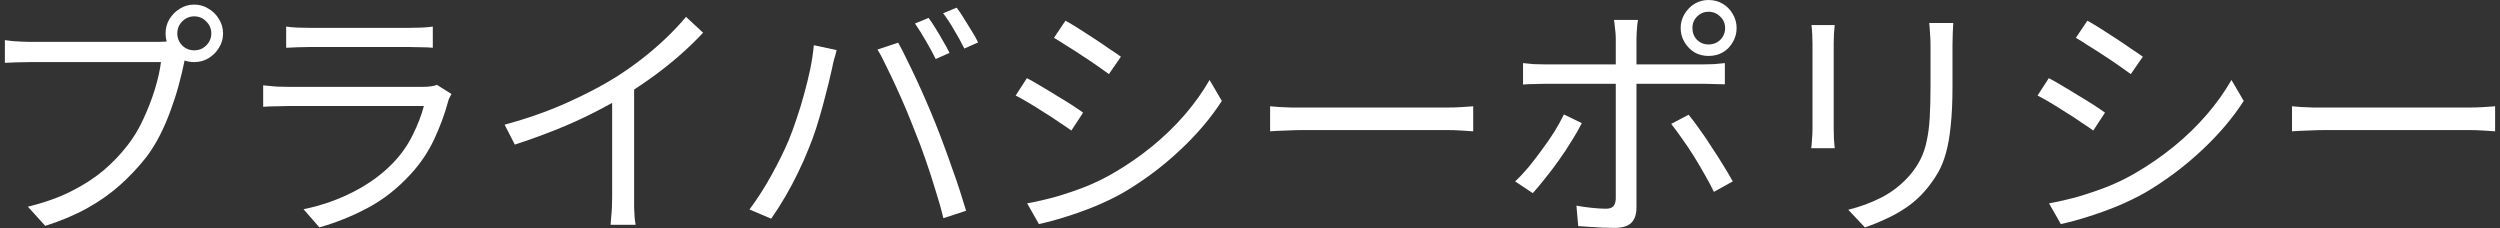 <svg width="274" height="25" viewBox="0 0 274 25" fill="none" xmlns="http://www.w3.org/2000/svg">
<rect x="0" y="0" width="274" height="25" fill="#333333" stroke="none"/>
<path fill-rule="evenodd" clip-rule="evenodd" d="M184.621 1.54C184.341 2.007 184.201 2.52 184.201 3.08C184.201 3.64 184.341 4.153 184.621 4.62C184.901 5.087 185.265 5.46 185.713 5.74C186.179 6.001 186.693 6.132 187.253 6.132C187.831 6.132 188.354 6.001 188.821 5.74C189.287 5.46 189.651 5.087 189.913 4.62C190.193 4.153 190.333 3.64 190.333 3.08C190.333 2.52 190.193 2.007 189.913 1.54C189.651 1.073 189.287 0.7 188.821 0.42C188.354 0.14 187.831 0 187.253 0C186.693 0 186.179 0.14 185.713 0.42C185.265 0.7 184.901 1.073 184.621 1.54ZM185.993 4.368C185.657 4.013 185.489 3.584 185.489 3.08C185.489 2.576 185.657 2.156 185.993 1.82C186.347 1.465 186.767 1.288 187.253 1.288C187.757 1.288 188.186 1.465 188.541 1.82C188.895 2.156 189.073 2.576 189.073 3.08C189.073 3.584 188.895 4.013 188.541 4.368C188.186 4.704 187.757 4.872 187.253 4.872C186.767 4.872 186.347 4.704 185.993 4.368Z" fill="white"/>
<path d="M179.441 2.744C179.478 2.501 179.506 2.315 179.525 2.184H176.893C176.93 2.389 176.967 2.697 177.005 3.108C177.061 3.519 177.089 3.873 177.089 4.172V7.056H169.305C168.857 7.056 168.446 7.047 168.073 7.028C167.699 6.991 167.317 6.953 166.925 6.916V9.268C167.298 9.231 167.681 9.212 168.073 9.212C168.483 9.193 168.894 9.184 169.305 9.184H177.089V21.812C177.07 22.167 176.977 22.437 176.809 22.624C176.641 22.792 176.37 22.876 175.997 22.876C175.623 22.876 175.147 22.848 174.569 22.792C173.99 22.736 173.393 22.652 172.777 22.54L172.973 24.78C173.346 24.799 173.766 24.827 174.233 24.864C174.699 24.901 175.166 24.929 175.633 24.948C176.118 24.967 176.557 24.976 176.949 24.976C177.807 24.976 178.423 24.789 178.797 24.416C179.17 24.043 179.357 23.483 179.357 22.736V9.184H186.777C187.113 9.184 187.477 9.193 187.869 9.212C188.279 9.212 188.671 9.221 189.045 9.24V6.916C188.69 6.953 188.298 6.991 187.869 7.028C187.458 7.047 187.085 7.056 186.749 7.056H179.357V4.2C179.357 3.995 179.366 3.761 179.385 3.5C179.403 3.239 179.422 2.987 179.441 2.744Z" fill="white"/>
<path d="M172.245 15.456C172.693 14.747 173.066 14.093 173.365 13.496L171.405 12.544C171.125 13.123 170.779 13.748 170.369 14.42C169.958 15.073 169.501 15.736 168.997 16.408C168.511 17.08 168.017 17.724 167.513 18.34C167.009 18.937 166.523 19.451 166.057 19.88L167.989 21.168C168.381 20.739 168.819 20.216 169.305 19.6C169.809 18.984 170.313 18.321 170.817 17.612C171.339 16.884 171.815 16.165 172.245 15.456Z" fill="white"/>
<path d="M186.273 14.168C185.843 13.552 185.442 13.02 185.069 12.572L183.165 13.58C183.519 14.028 183.911 14.56 184.341 15.176C184.789 15.792 185.227 16.445 185.657 17.136C186.086 17.827 186.487 18.508 186.861 19.18C187.253 19.852 187.579 20.468 187.841 21.028L189.913 19.88C189.633 19.376 189.297 18.807 188.905 18.172C188.513 17.519 188.083 16.847 187.617 16.156C187.169 15.447 186.721 14.784 186.273 14.168Z" fill="white"/>
<path d="M230.232 3.136C229.672 2.781 229.187 2.492 228.776 2.268L227.516 4.144C227.927 4.386 228.403 4.685 228.944 5.04C229.504 5.376 230.074 5.74 230.652 6.132C231.231 6.505 231.772 6.869 232.276 7.224C232.78 7.578 233.2 7.877 233.536 8.12L234.852 6.216C234.554 5.992 234.143 5.712 233.62 5.376C233.116 5.021 232.566 4.648 231.968 4.256C231.371 3.864 230.792 3.49 230.232 3.136Z" fill="white"/>
<path d="M227.74 21.56C226.658 21.858 225.603 22.101 224.576 22.288L225.864 24.556C226.742 24.369 227.712 24.108 228.776 23.772C229.859 23.436 230.951 23.044 232.052 22.596C233.172 22.129 234.208 21.625 235.16 21.084C237.4 19.758 239.444 18.228 241.292 16.492C243.159 14.756 244.699 12.945 245.912 11.06L244.568 8.764C243.822 10.07 242.916 11.34 241.852 12.572C240.788 13.804 239.594 14.961 238.268 16.044C236.943 17.126 235.506 18.116 233.956 19.012C233.023 19.553 232.024 20.038 230.96 20.468C229.896 20.878 228.823 21.242 227.74 21.56Z" fill="white"/>
<path d="M226.032 9.408C225.454 9.053 224.959 8.773 224.548 8.568L223.316 10.472C223.727 10.677 224.212 10.948 224.772 11.284C225.332 11.62 225.902 11.974 226.48 12.348C227.059 12.702 227.6 13.057 228.104 13.412C228.627 13.748 229.066 14.046 229.42 14.308L230.708 12.348C230.41 12.124 229.999 11.844 229.476 11.508C228.954 11.172 228.394 10.826 227.796 10.472C227.199 10.098 226.611 9.744 226.032 9.408Z" fill="white"/>
<path d="M252.24 11.732C251.829 11.695 251.484 11.667 251.204 11.648V14.392C251.652 14.355 252.221 14.327 252.912 14.308C253.603 14.271 254.331 14.252 255.096 14.252H270.468C271.084 14.252 271.663 14.271 272.204 14.308L273.464 14.392V11.648C273.165 11.667 272.764 11.695 272.26 11.732C271.756 11.77 271.149 11.788 270.44 11.788H253.584C253.099 11.77 252.651 11.751 252.24 11.732Z" fill="white"/>
<path d="M214.077 2.52C214.058 2.874 214.039 3.257 214.021 3.668C214.002 4.06 213.993 4.489 213.993 4.956V9.492C213.993 11.171 213.927 12.6 213.797 13.775C213.685 14.951 213.507 15.96 213.265 16.799C213.041 17.621 212.742 18.349 212.369 18.983C211.995 19.618 211.557 20.234 211.053 20.831C210.455 21.541 209.765 22.166 208.981 22.707C208.215 23.23 207.431 23.669 206.629 24.023C205.826 24.397 205.079 24.695 204.389 24.919L202.569 22.988C203.857 22.67 205.07 22.222 206.209 21.643C207.366 21.046 208.383 20.253 209.261 19.264C209.765 18.685 210.166 18.097 210.465 17.5C210.782 16.884 211.015 16.202 211.165 15.456C211.333 14.709 211.445 13.841 211.501 12.851C211.557 11.862 211.585 10.705 211.585 9.38V4.956C211.585 4.489 211.566 4.06 211.529 3.668C211.51 3.257 211.482 2.874 211.445 2.52H214.077Z" fill="white"/>
<path d="M201.085 2.744C201.066 3.005 201.038 3.322 201.001 3.696C200.982 4.069 200.973 4.424 200.973 4.76V14.111C200.973 14.466 200.982 14.849 201.001 15.259C201.038 15.652 201.066 15.978 201.085 16.239H198.509C198.546 16.015 198.574 15.707 198.593 15.316C198.63 14.905 198.649 14.494 198.649 14.084V4.76C198.649 4.517 198.639 4.19 198.621 3.78C198.602 3.35 198.574 3.005 198.537 2.744H201.085Z" fill="white"/>
<path d="M139.204 11.648C139.484 11.667 139.829 11.695 140.24 11.732C140.651 11.751 141.099 11.77 141.584 11.788H158.44C159.149 11.788 159.756 11.77 160.26 11.732C160.764 11.695 161.165 11.667 161.464 11.648V14.392L160.204 14.308C159.663 14.271 159.084 14.252 158.468 14.252H143.096C142.331 14.252 141.603 14.271 140.912 14.308C140.221 14.327 139.652 14.355 139.204 14.392V11.648Z" fill="white"/>
<path d="M118.232 3.136C117.672 2.781 117.187 2.492 116.776 2.268L115.516 4.144C115.927 4.386 116.403 4.685 116.944 5.04C117.504 5.376 118.074 5.74 118.652 6.132C119.231 6.505 119.772 6.869 120.276 7.224C120.78 7.578 121.2 7.877 121.536 8.12L122.852 6.216C122.554 5.992 122.143 5.712 121.62 5.376C121.116 5.021 120.566 4.648 119.968 4.256C119.371 3.864 118.792 3.49 118.232 3.136Z" fill="white"/>
<path d="M115.74 21.56C114.658 21.858 113.603 22.101 112.576 22.288L113.864 24.556C114.742 24.369 115.712 24.108 116.776 23.772C117.859 23.436 118.951 23.044 120.052 22.596C121.172 22.129 122.208 21.625 123.16 21.084C125.4 19.758 127.444 18.228 129.292 16.492C131.159 14.756 132.699 12.945 133.912 11.06L132.568 8.764C131.822 10.07 130.916 11.34 129.852 12.572C128.788 13.804 127.594 14.961 126.268 16.044C124.943 17.126 123.506 18.116 121.956 19.012C121.023 19.553 120.024 20.038 118.96 20.468C117.896 20.878 116.823 21.242 115.74 21.56Z" fill="white"/>
<path d="M114.032 9.408C113.454 9.053 112.959 8.773 112.548 8.568L111.316 10.472C111.727 10.677 112.212 10.948 112.772 11.284C113.332 11.62 113.902 11.974 114.48 12.348C115.059 12.702 115.6 13.057 116.104 13.412C116.627 13.748 117.066 14.046 117.42 14.308L118.708 12.348C118.41 12.124 117.999 11.844 117.476 11.508C116.954 11.172 116.394 10.826 115.796 10.472C115.199 10.098 114.611 9.744 114.032 9.408Z" fill="white"/>
<path d="M101.769 1.96C102.011 2.277 102.273 2.669 102.553 3.136C102.833 3.584 103.103 4.041 103.365 4.508C103.645 4.975 103.878 5.404 104.065 5.796L102.553 6.468C102.273 5.889 101.918 5.236 101.489 4.508C101.059 3.761 100.658 3.117 100.285 2.576L101.769 1.96Z" fill="white"/>
<path d="M104.849 0.84C105.11 1.176 105.381 1.577 105.661 2.044C105.959 2.511 106.249 2.977 106.529 3.444C106.809 3.892 107.033 4.293 107.201 4.648L105.689 5.32C105.39 4.704 105.026 4.041 104.597 3.332C104.186 2.604 103.775 1.979 103.365 1.456L104.849 0.84Z" fill="white"/>
<path d="M86.453 15.344C86.751 14.616 87.041 13.822 87.321 12.964C87.619 12.105 87.89 11.219 88.133 10.304C88.394 9.371 88.618 8.456 88.805 7.56C88.991 6.645 89.122 5.777 89.197 4.956L91.689 5.488C91.651 5.693 91.595 5.917 91.521 6.16C91.446 6.384 91.381 6.617 91.325 6.86C91.269 7.103 91.222 7.327 91.185 7.532C91.091 7.961 90.961 8.521 90.793 9.212C90.625 9.903 90.429 10.659 90.205 11.48C89.981 12.301 89.738 13.132 89.477 13.972C89.215 14.793 88.935 15.559 88.637 16.268C88.301 17.127 87.909 18.013 87.461 18.928C87.031 19.824 86.565 20.701 86.061 21.56C85.557 22.419 85.043 23.221 84.521 23.968L82.141 22.96C83.018 21.784 83.83 20.515 84.577 19.152C85.342 17.77 85.967 16.501 86.453 15.344Z" fill="white"/>
<path d="M100.229 14.28C99.949 13.552 99.641 12.787 99.305 11.984C98.969 11.181 98.614 10.379 98.241 9.576C97.867 8.755 97.503 7.989 97.149 7.28C96.813 6.552 96.486 5.936 96.169 5.432L98.437 4.676C98.717 5.161 99.025 5.759 99.361 6.468C99.715 7.177 100.079 7.933 100.453 8.736C100.826 9.539 101.19 10.351 101.545 11.172C101.899 11.993 102.226 12.777 102.525 13.524C102.805 14.214 103.103 14.989 103.421 15.848C103.738 16.688 104.046 17.547 104.345 18.424C104.662 19.282 104.951 20.122 105.213 20.944C105.474 21.747 105.698 22.465 105.885 23.1L103.393 23.912C103.169 22.96 102.879 21.933 102.525 20.832C102.189 19.712 101.825 18.592 101.433 17.472C101.041 16.333 100.639 15.269 100.229 14.28Z" fill="white"/>
<path d="M62.08 11.284C59.989 12.217 57.73 13.01 55.304 13.664L56.424 15.848C57.917 15.362 59.392 14.83 60.848 14.252C62.304 13.673 63.676 13.057 64.964 12.404C65.718 12.021 66.427 11.645 67.092 11.275V21.644C67.092 21.998 67.082 22.372 67.064 22.764C67.045 23.156 67.017 23.52 66.98 23.856C66.961 24.192 66.942 24.453 66.924 24.64H69.668C69.63 24.453 69.593 24.192 69.556 23.856C69.537 23.52 69.518 23.156 69.5 22.764V9.817C70.221 9.344 70.921 8.862 71.6 8.372C72.626 7.625 73.597 6.85 74.512 6.048C75.426 5.245 76.276 4.424 77.06 3.584L75.184 1.848C74.549 2.613 73.821 3.388 73 4.172C72.178 4.956 71.301 5.712 70.368 6.44C69.453 7.149 68.51 7.812 67.54 8.428C65.99 9.398 64.17 10.35 62.08 11.284Z" fill="white"/>
<path d="M31.364 2.912C31.737 2.968 32.138 3.005 32.568 3.024C32.997 3.043 33.436 3.052 33.884 3.052H44.888C45.336 3.052 45.784 3.043 46.232 3.024C46.68 3.005 47.081 2.968 47.436 2.912V5.236C47.1 5.199 46.698 5.18 46.232 5.18C45.784 5.161 45.326 5.152 44.86 5.152H33.884C33.454 5.152 33.025 5.161 32.596 5.18C32.166 5.199 31.756 5.217 31.364 5.236V2.912Z" fill="white"/>
<path d="M49.48 10.304C49.424 10.416 49.349 10.556 49.256 10.724C49.181 10.873 49.134 11.004 49.116 11.116C48.742 12.497 48.229 13.888 47.576 15.288C46.922 16.669 46.073 17.929 45.028 19.068C43.553 20.673 41.957 21.924 40.24 22.82C38.541 23.716 36.796 24.416 35.004 24.92L33.268 22.932C35.246 22.521 37.085 21.877 38.784 21C40.482 20.123 41.929 19.059 43.124 17.808C43.982 16.912 44.682 15.913 45.224 14.812C45.784 13.692 46.194 12.628 46.456 11.62H31.588C31.252 11.62 30.841 11.629 30.356 11.648C29.87 11.648 29.366 11.667 28.844 11.704V9.352C29.366 9.408 29.861 9.455 30.328 9.492C30.794 9.511 31.214 9.52 31.588 9.52H46.344C46.661 9.52 46.96 9.501 47.24 9.464C47.52 9.427 47.734 9.371 47.884 9.296L49.48 10.304Z" fill="white"/>
<path fill-rule="evenodd" clip-rule="evenodd" d="M18.567 2.1C18.287 2.567 18.147 3.089 18.147 3.668C18.147 3.977 18.187 4.271 18.267 4.548C18.209 4.555 18.15 4.56 18.091 4.564C17.83 4.583 17.596 4.592 17.391 4.592H3.335C3.036 4.592 2.719 4.583 2.383 4.564C2.047 4.545 1.72 4.527 1.403 4.508C1.086 4.471 0.796 4.433 0.535 4.396V6.888C0.908 6.869 1.328 6.851 1.795 6.832C2.262 6.813 2.775 6.804 3.335 6.804H17.643C17.531 7.7 17.307 8.699 16.971 9.8C16.635 10.883 16.215 11.965 15.711 13.048C15.226 14.112 14.647 15.073 13.975 15.932C13.21 16.921 12.323 17.845 11.315 18.704C10.307 19.544 9.131 20.3 7.787 20.972C6.462 21.644 4.884 22.204 3.055 22.652L4.959 24.752C6.676 24.211 8.207 23.567 9.551 22.82C10.895 22.073 12.09 21.233 13.135 20.3C14.181 19.367 15.133 18.359 15.991 17.276C16.551 16.548 17.055 15.745 17.503 14.868C17.951 13.991 18.343 13.085 18.679 12.152C19.034 11.2 19.332 10.276 19.575 9.38C19.818 8.484 20.014 7.672 20.163 6.944C20.185 6.834 20.207 6.729 20.229 6.628C20.557 6.745 20.908 6.804 21.283 6.804C21.862 6.804 22.384 6.664 22.851 6.384C23.337 6.085 23.719 5.703 23.999 5.236C24.298 4.769 24.447 4.247 24.447 3.668C24.447 3.089 24.298 2.567 23.999 2.1C23.719 1.615 23.337 1.232 22.851 0.952C22.384 0.653 21.862 0.504 21.283 0.504C20.704 0.504 20.182 0.653 19.715 0.952C19.248 1.232 18.866 1.615 18.567 2.1ZM19.967 4.984C19.613 4.611 19.435 4.172 19.435 3.668C19.435 3.145 19.613 2.707 19.967 2.352C20.34 1.979 20.779 1.792 21.283 1.792C21.806 1.792 22.244 1.979 22.599 2.352C22.973 2.707 23.159 3.145 23.159 3.668C23.159 4.172 22.973 4.611 22.599 4.984C22.244 5.339 21.806 5.516 21.283 5.516C20.779 5.516 20.34 5.339 19.967 4.984Z" fill="white"/>
</svg>
